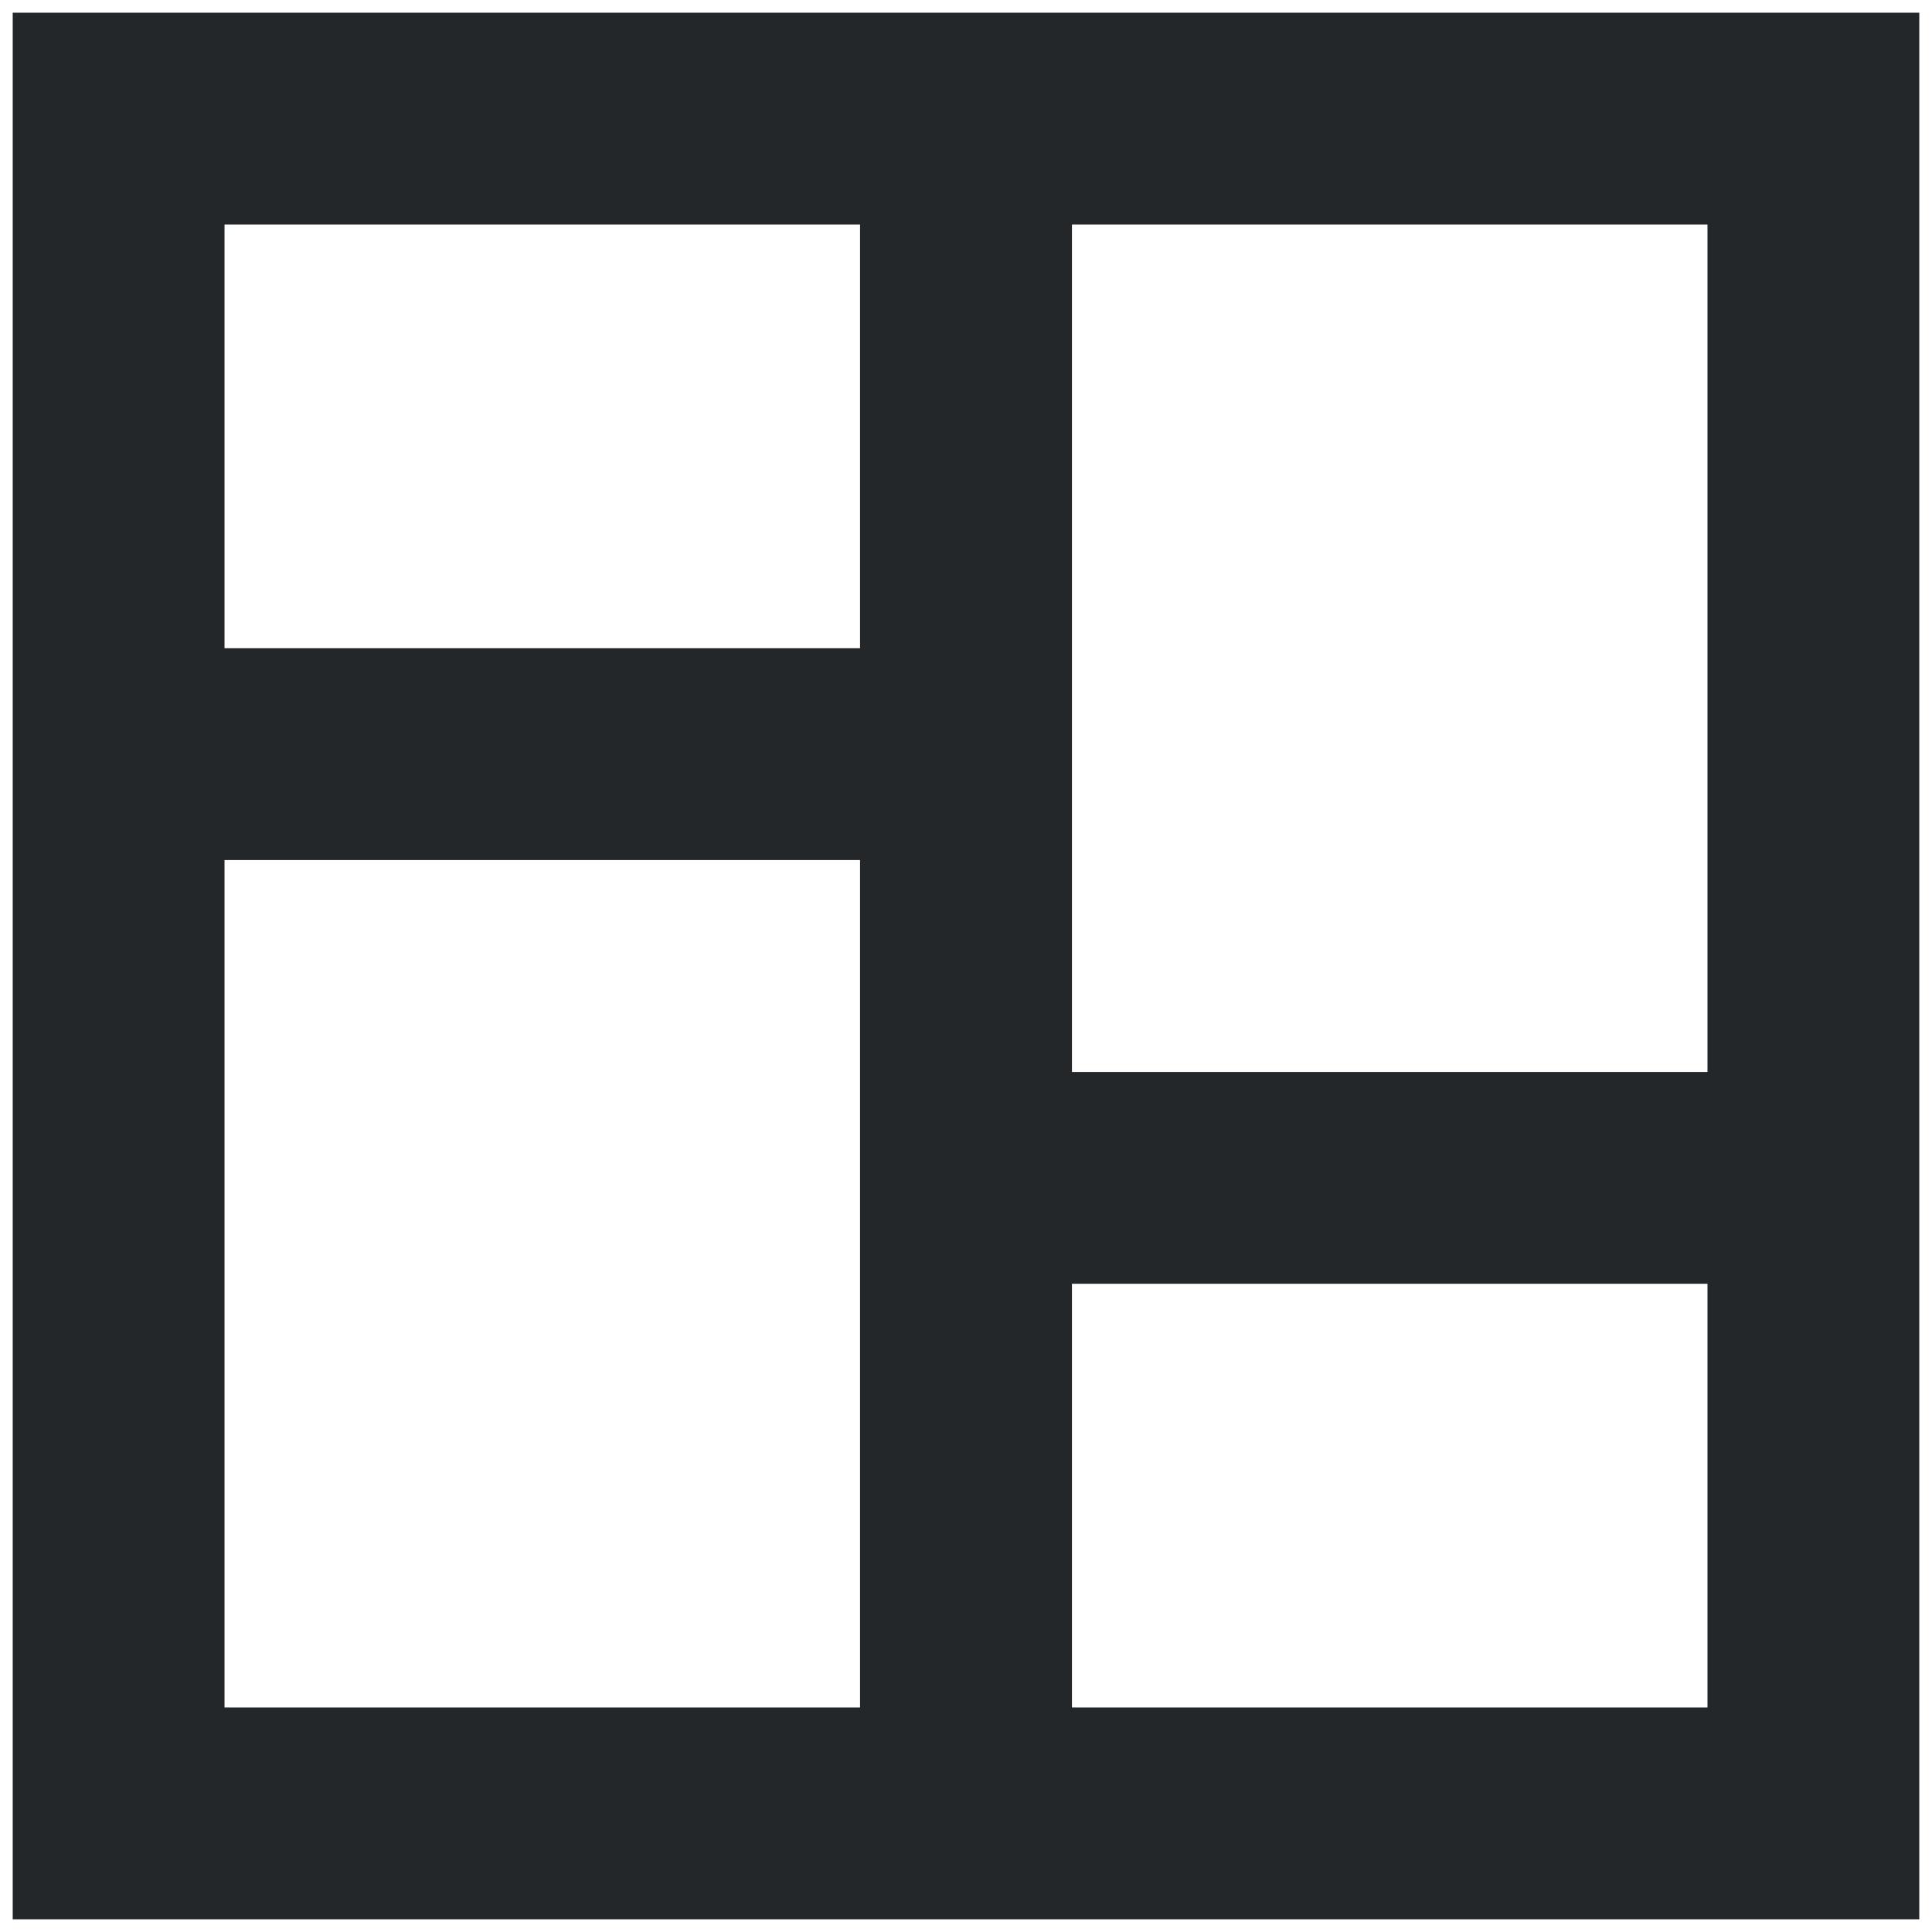 <svg width="19" height="19" viewBox="0 0 19 19" fill="none" xmlns="http://www.w3.org/2000/svg">
<path fill-rule="evenodd" clip-rule="evenodd" d="M0.125 0.125H18.875V18.875H0.125V0.125ZM2.208 8.458V16.792H8.458V8.458H2.208ZM8.458 6.375H2.208V2.208H8.458V6.375ZM10.542 2.208V10.542H16.792V2.208H10.542ZM16.792 12.625H10.542V16.792H16.792V12.625Z" fill="#242729"/>
</svg>

